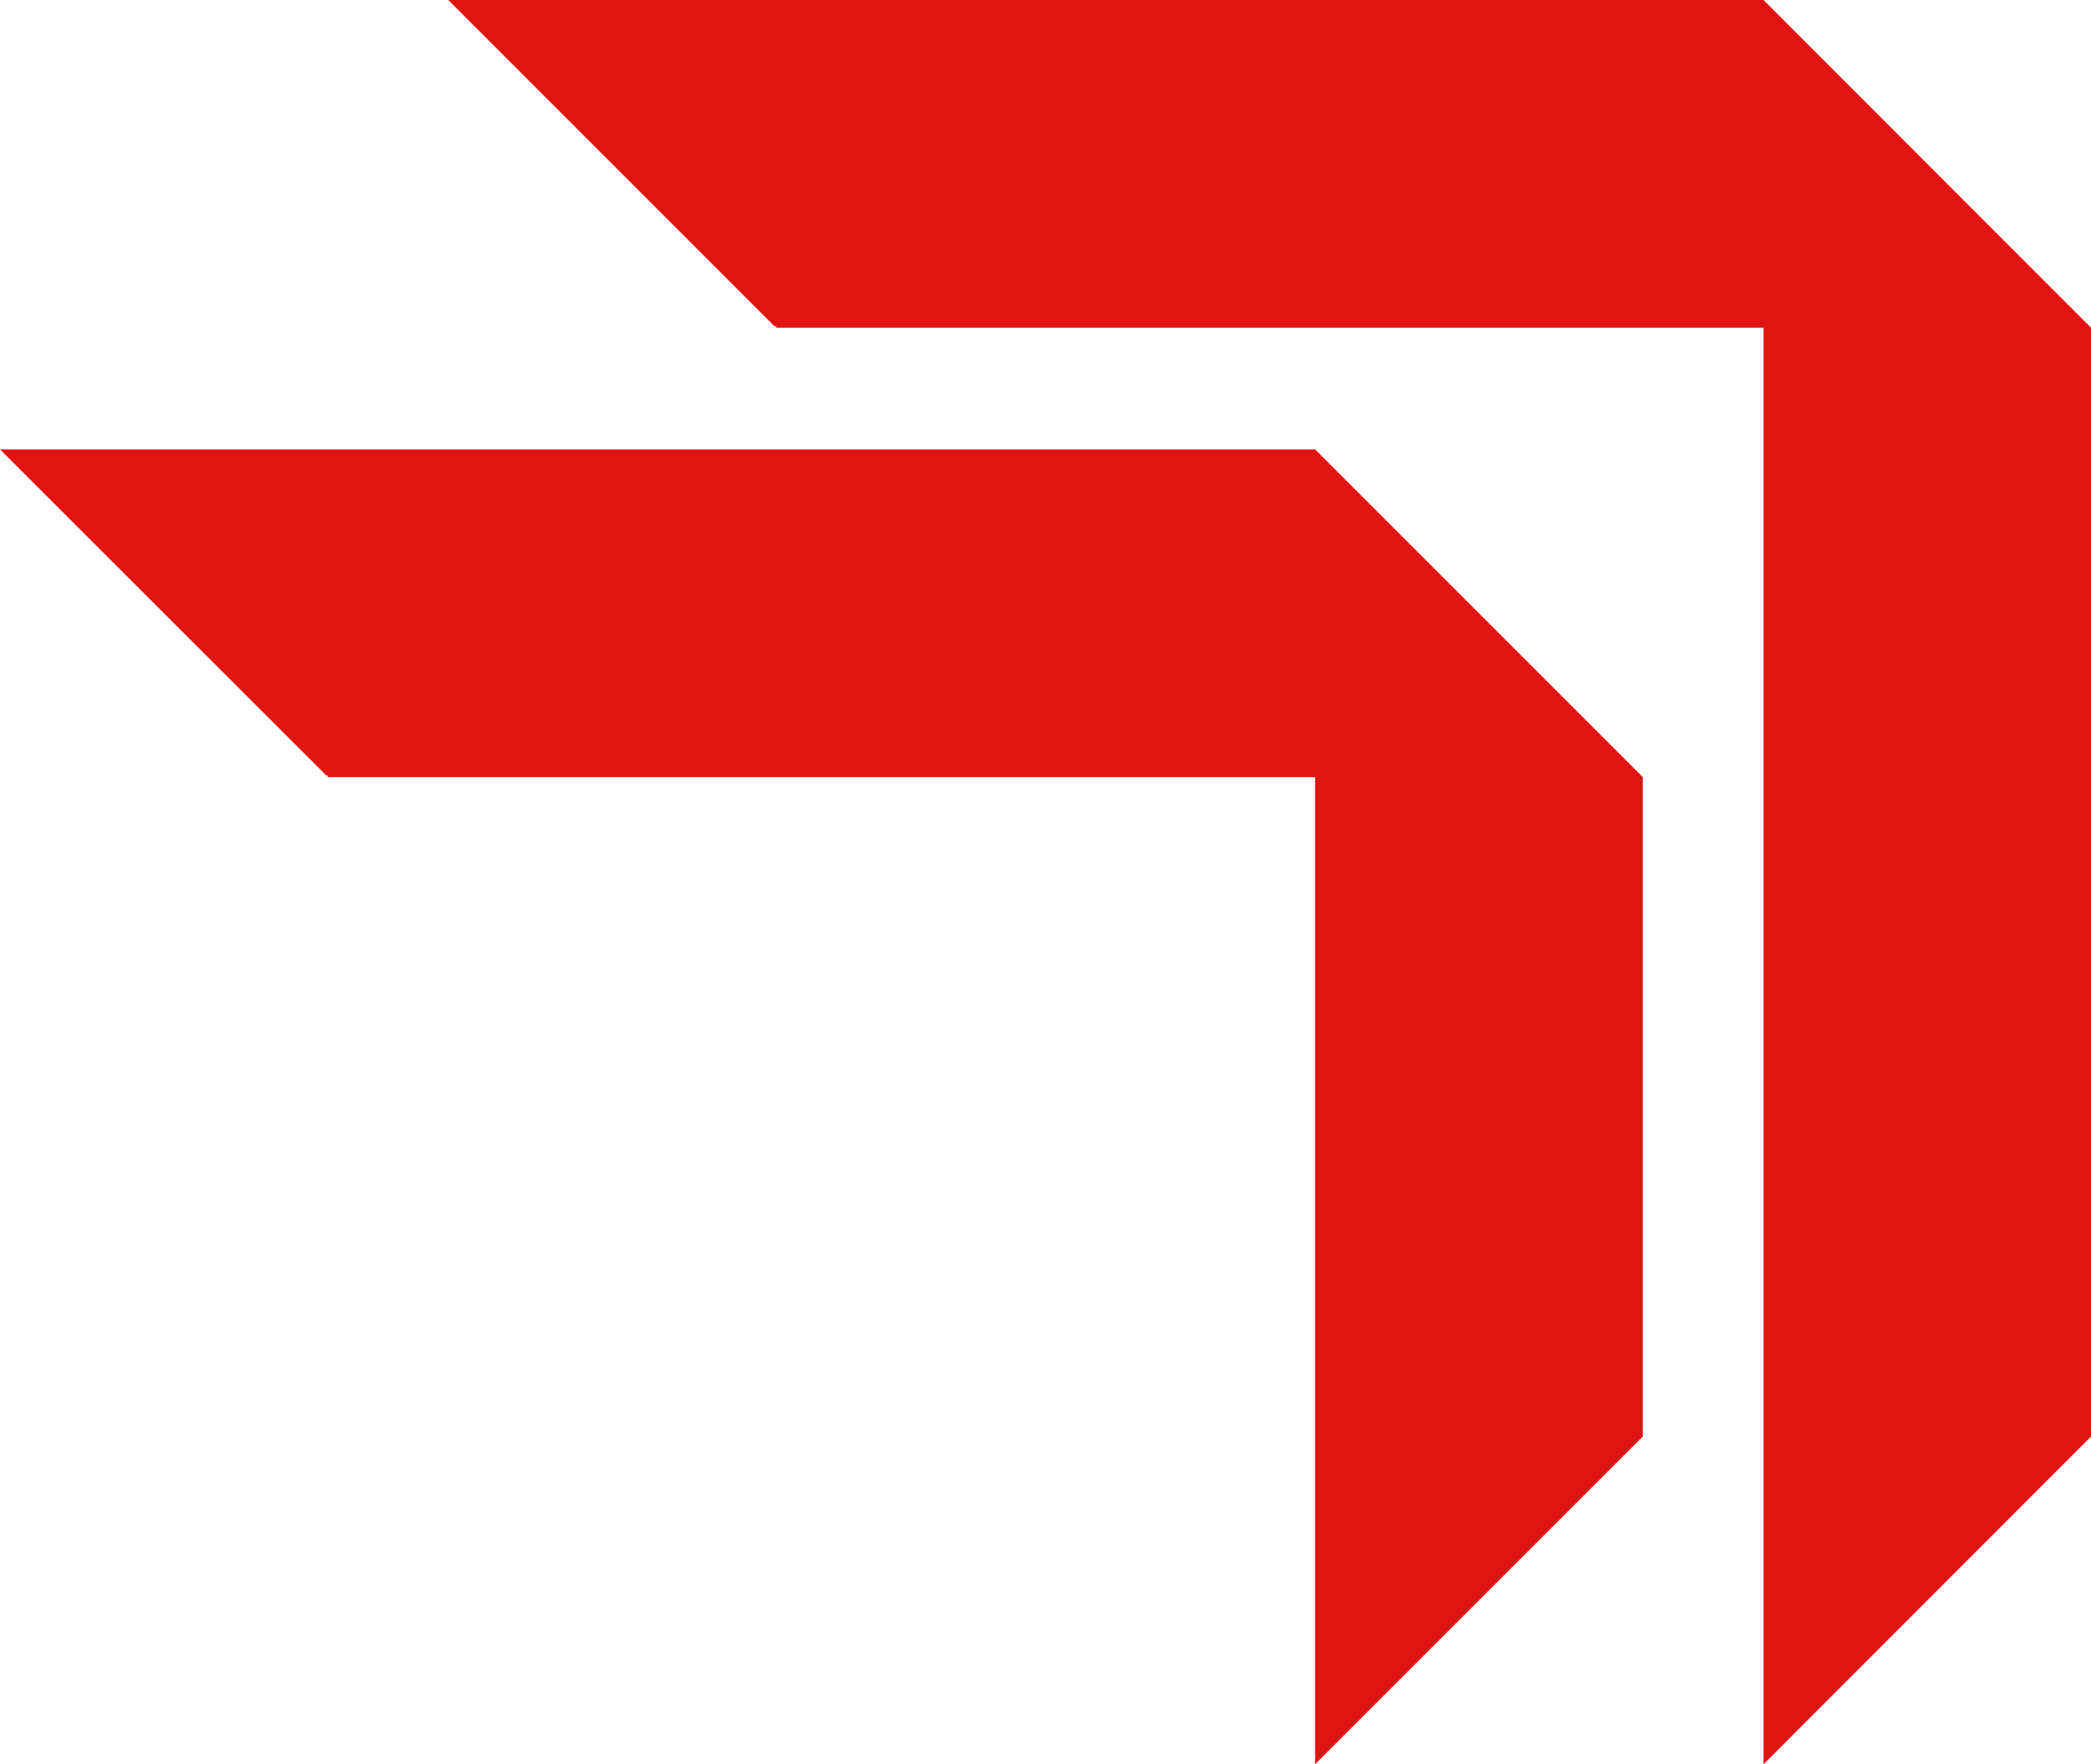 <svg xmlns="http://www.w3.org/2000/svg" viewBox="0 0 87.8 74.08"><defs><style>.cls-1{fill:#e21313;}</style></defs><g id="Layer_2" data-name="Layer 2"><g id="Layer_1-2" data-name="Layer 1"><polygon class="cls-1" points="68.98 32.63 68.98 60.32 55.22 74.08 55.22 32.63 13.76 32.63 13.76 32.54 13.72 32.58 0 18.87 55.22 18.87 68.98 32.63"/><polygon class="cls-1" points="87.8 13.76 87.8 60.32 74.05 74.08 74.05 13.76 32.59 13.76 32.59 13.67 32.54 13.72 18.82 0 74.05 0 87.8 13.76"/></g></g></svg>